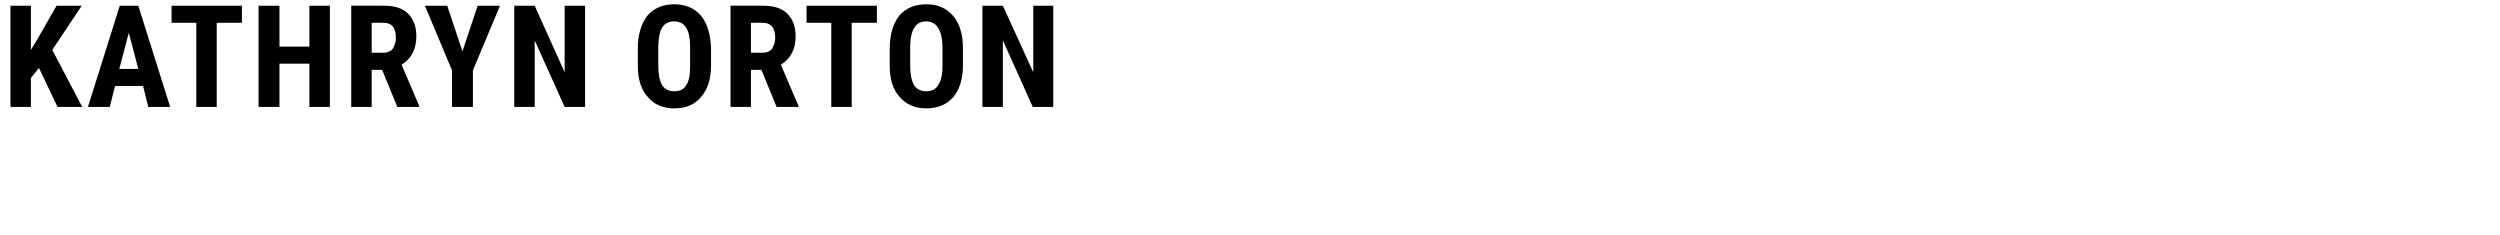 <?xml version="1.0" standalone="no"?><!DOCTYPE svg PUBLIC "-//W3C//DTD SVG 1.1//EN" "http://www.w3.org/Graphics/SVG/1.1/DTD/svg11.dtd"><svg xmlns="http://www.w3.org/2000/svg" version="1.1" width="526px" height="49.5px" viewBox="0 0 526 49.5">  <desc>KATHRYN ORTON</desc>  <defs/>  <g id="Polygon12689">    <path d="M 8.2 14.3 L 6.5 16.4 L 6.5 22.5 L 2.2 22.5 L 2.2 1.2 L 6.5 1.2 L 6.5 10.5 L 7.9 8.2 L 11.9 1.2 L 17.2 1.2 L 11 10.5 L 17.3 22.5 L 12.1 22.5 L 8.2 14.3 Z M 30.1 18.1 L 24.2 18.1 L 23.1 22.5 L 18.5 22.5 L 25.2 1.2 L 29.1 1.2 L 35.8 22.5 L 31.2 22.5 L 30.1 18.1 Z M 25.1 14.5 L 29.1 14.5 L 27.1 6.9 L 25.1 14.5 Z M 50.9 4.8 L 45.6 4.8 L 45.6 22.5 L 41.3 22.5 L 41.3 4.8 L 36.1 4.8 L 36.1 1.2 L 50.9 1.2 L 50.9 4.8 Z M 69.4 22.5 L 65.1 22.5 L 65.1 13.4 L 58.8 13.4 L 58.8 22.5 L 54.4 22.5 L 54.4 1.2 L 58.8 1.2 L 58.8 9.8 L 65.1 9.8 L 65.1 1.2 L 69.4 1.2 L 69.4 22.5 Z M 80.4 14.7 L 78.2 14.7 L 78.2 22.5 L 73.9 22.5 L 73.9 1.2 C 73.9 1.2 80.8 1.17 80.8 1.2 C 83 1.2 84.6 1.7 85.8 2.8 C 87 4 87.6 5.6 87.6 7.6 C 87.6 10.4 86.5 12.4 84.5 13.6 C 84.48 13.56 88.2 22.3 88.2 22.3 L 88.2 22.5 L 83.6 22.5 L 80.4 14.7 Z M 78.2 11.1 C 78.2 11.1 80.68 11.12 80.7 11.1 C 81.5 11.1 82.2 10.8 82.6 10.3 C 83 9.7 83.3 8.9 83.3 8 C 83.3 5.8 82.4 4.8 80.8 4.8 C 80.76 4.76 78.2 4.8 78.2 4.8 L 78.2 11.1 Z M 97.3 10.8 L 100.5 1.2 L 105.2 1.2 L 99.5 14.8 L 99.5 22.5 L 95.1 22.5 L 95.1 14.8 L 89.4 1.2 L 94.1 1.2 L 97.3 10.8 Z M 123.1 22.5 L 118.8 22.5 L 112.5 8.5 L 112.5 22.5 L 108.2 22.5 L 108.2 1.2 L 112.5 1.2 L 118.8 15.2 L 118.8 1.2 L 123.1 1.2 L 123.1 22.5 Z M 149.6 13.8 C 149.6 16.6 148.9 18.8 147.5 20.4 C 146.2 22 144.3 22.8 141.9 22.8 C 139.5 22.8 137.6 22 136.3 20.4 C 134.9 18.9 134.2 16.7 134.2 13.9 C 134.2 13.9 134.2 10.2 134.2 10.2 C 134.2 7.3 134.9 5 136.2 3.3 C 137.6 1.7 139.5 0.9 141.9 0.9 C 144.2 0.9 146.1 1.7 147.5 3.3 C 148.8 4.9 149.5 7.2 149.6 10.1 C 149.6 10.1 149.6 13.8 149.6 13.8 Z M 145.2 10.2 C 145.2 8.3 145 6.8 144.4 5.9 C 143.9 5 143 4.5 141.9 4.5 C 140.7 4.5 139.9 4.9 139.3 5.8 C 138.8 6.7 138.5 8.1 138.5 10 C 138.5 10 138.5 13.8 138.5 13.8 C 138.5 15.6 138.8 17 139.3 17.9 C 139.9 18.8 140.7 19.2 141.9 19.2 C 143 19.2 143.9 18.8 144.4 17.9 C 145 17 145.2 15.7 145.2 13.9 C 145.2 13.9 145.2 10.2 145.2 10.2 Z M 160.2 14.7 L 158 14.7 L 158 22.5 L 153.7 22.5 L 153.7 1.2 C 153.7 1.2 160.59 1.17 160.6 1.2 C 162.7 1.2 164.4 1.7 165.6 2.8 C 166.8 4 167.4 5.6 167.4 7.6 C 167.4 10.4 166.3 12.4 164.3 13.6 C 164.27 13.56 168 22.3 168 22.3 L 168 22.5 L 163.4 22.5 L 160.2 14.7 Z M 158 11.1 C 158 11.1 160.47 11.12 160.5 11.1 C 161.3 11.1 162 10.8 162.4 10.3 C 162.8 9.7 163.1 8.9 163.1 8 C 163.1 5.8 162.2 4.8 160.5 4.8 C 160.55 4.76 158 4.8 158 4.8 L 158 11.1 Z M 184.5 4.8 L 179.2 4.8 L 179.2 22.5 L 174.9 22.5 L 174.9 4.8 L 169.7 4.8 L 169.7 1.2 L 184.5 1.2 L 184.5 4.8 Z M 202.6 13.8 C 202.6 16.6 201.9 18.8 200.6 20.4 C 199.2 22 197.3 22.8 194.9 22.8 C 192.5 22.8 190.7 22 189.3 20.4 C 187.9 18.9 187.2 16.7 187.2 13.9 C 187.2 13.9 187.2 10.2 187.2 10.2 C 187.2 7.3 187.9 5 189.2 3.3 C 190.6 1.7 192.5 0.9 194.9 0.9 C 197.3 0.9 199.1 1.7 200.5 3.3 C 201.9 4.9 202.6 7.2 202.6 10.1 C 202.6 10.1 202.6 13.8 202.6 13.8 Z M 198.3 10.2 C 198.3 8.3 198 6.8 197.4 5.9 C 196.9 5 196 4.5 194.9 4.5 C 193.8 4.5 192.9 4.9 192.4 5.8 C 191.8 6.7 191.5 8.1 191.5 10 C 191.5 10 191.5 13.8 191.5 13.8 C 191.5 15.6 191.8 17 192.3 17.9 C 192.9 18.8 193.8 19.2 194.9 19.2 C 196 19.2 196.9 18.8 197.4 17.9 C 198 17 198.3 15.7 198.3 13.9 C 198.3 13.9 198.3 10.2 198.3 10.2 Z M 221.6 22.5 L 217.3 22.5 L 211 8.5 L 211 22.5 L 206.7 22.5 L 206.7 1.2 L 211 1.2 L 217.4 15.2 L 217.4 1.2 L 221.6 1.2 L 221.6 22.5 Z " stroke="none" fill="#000"/>  </g></svg>